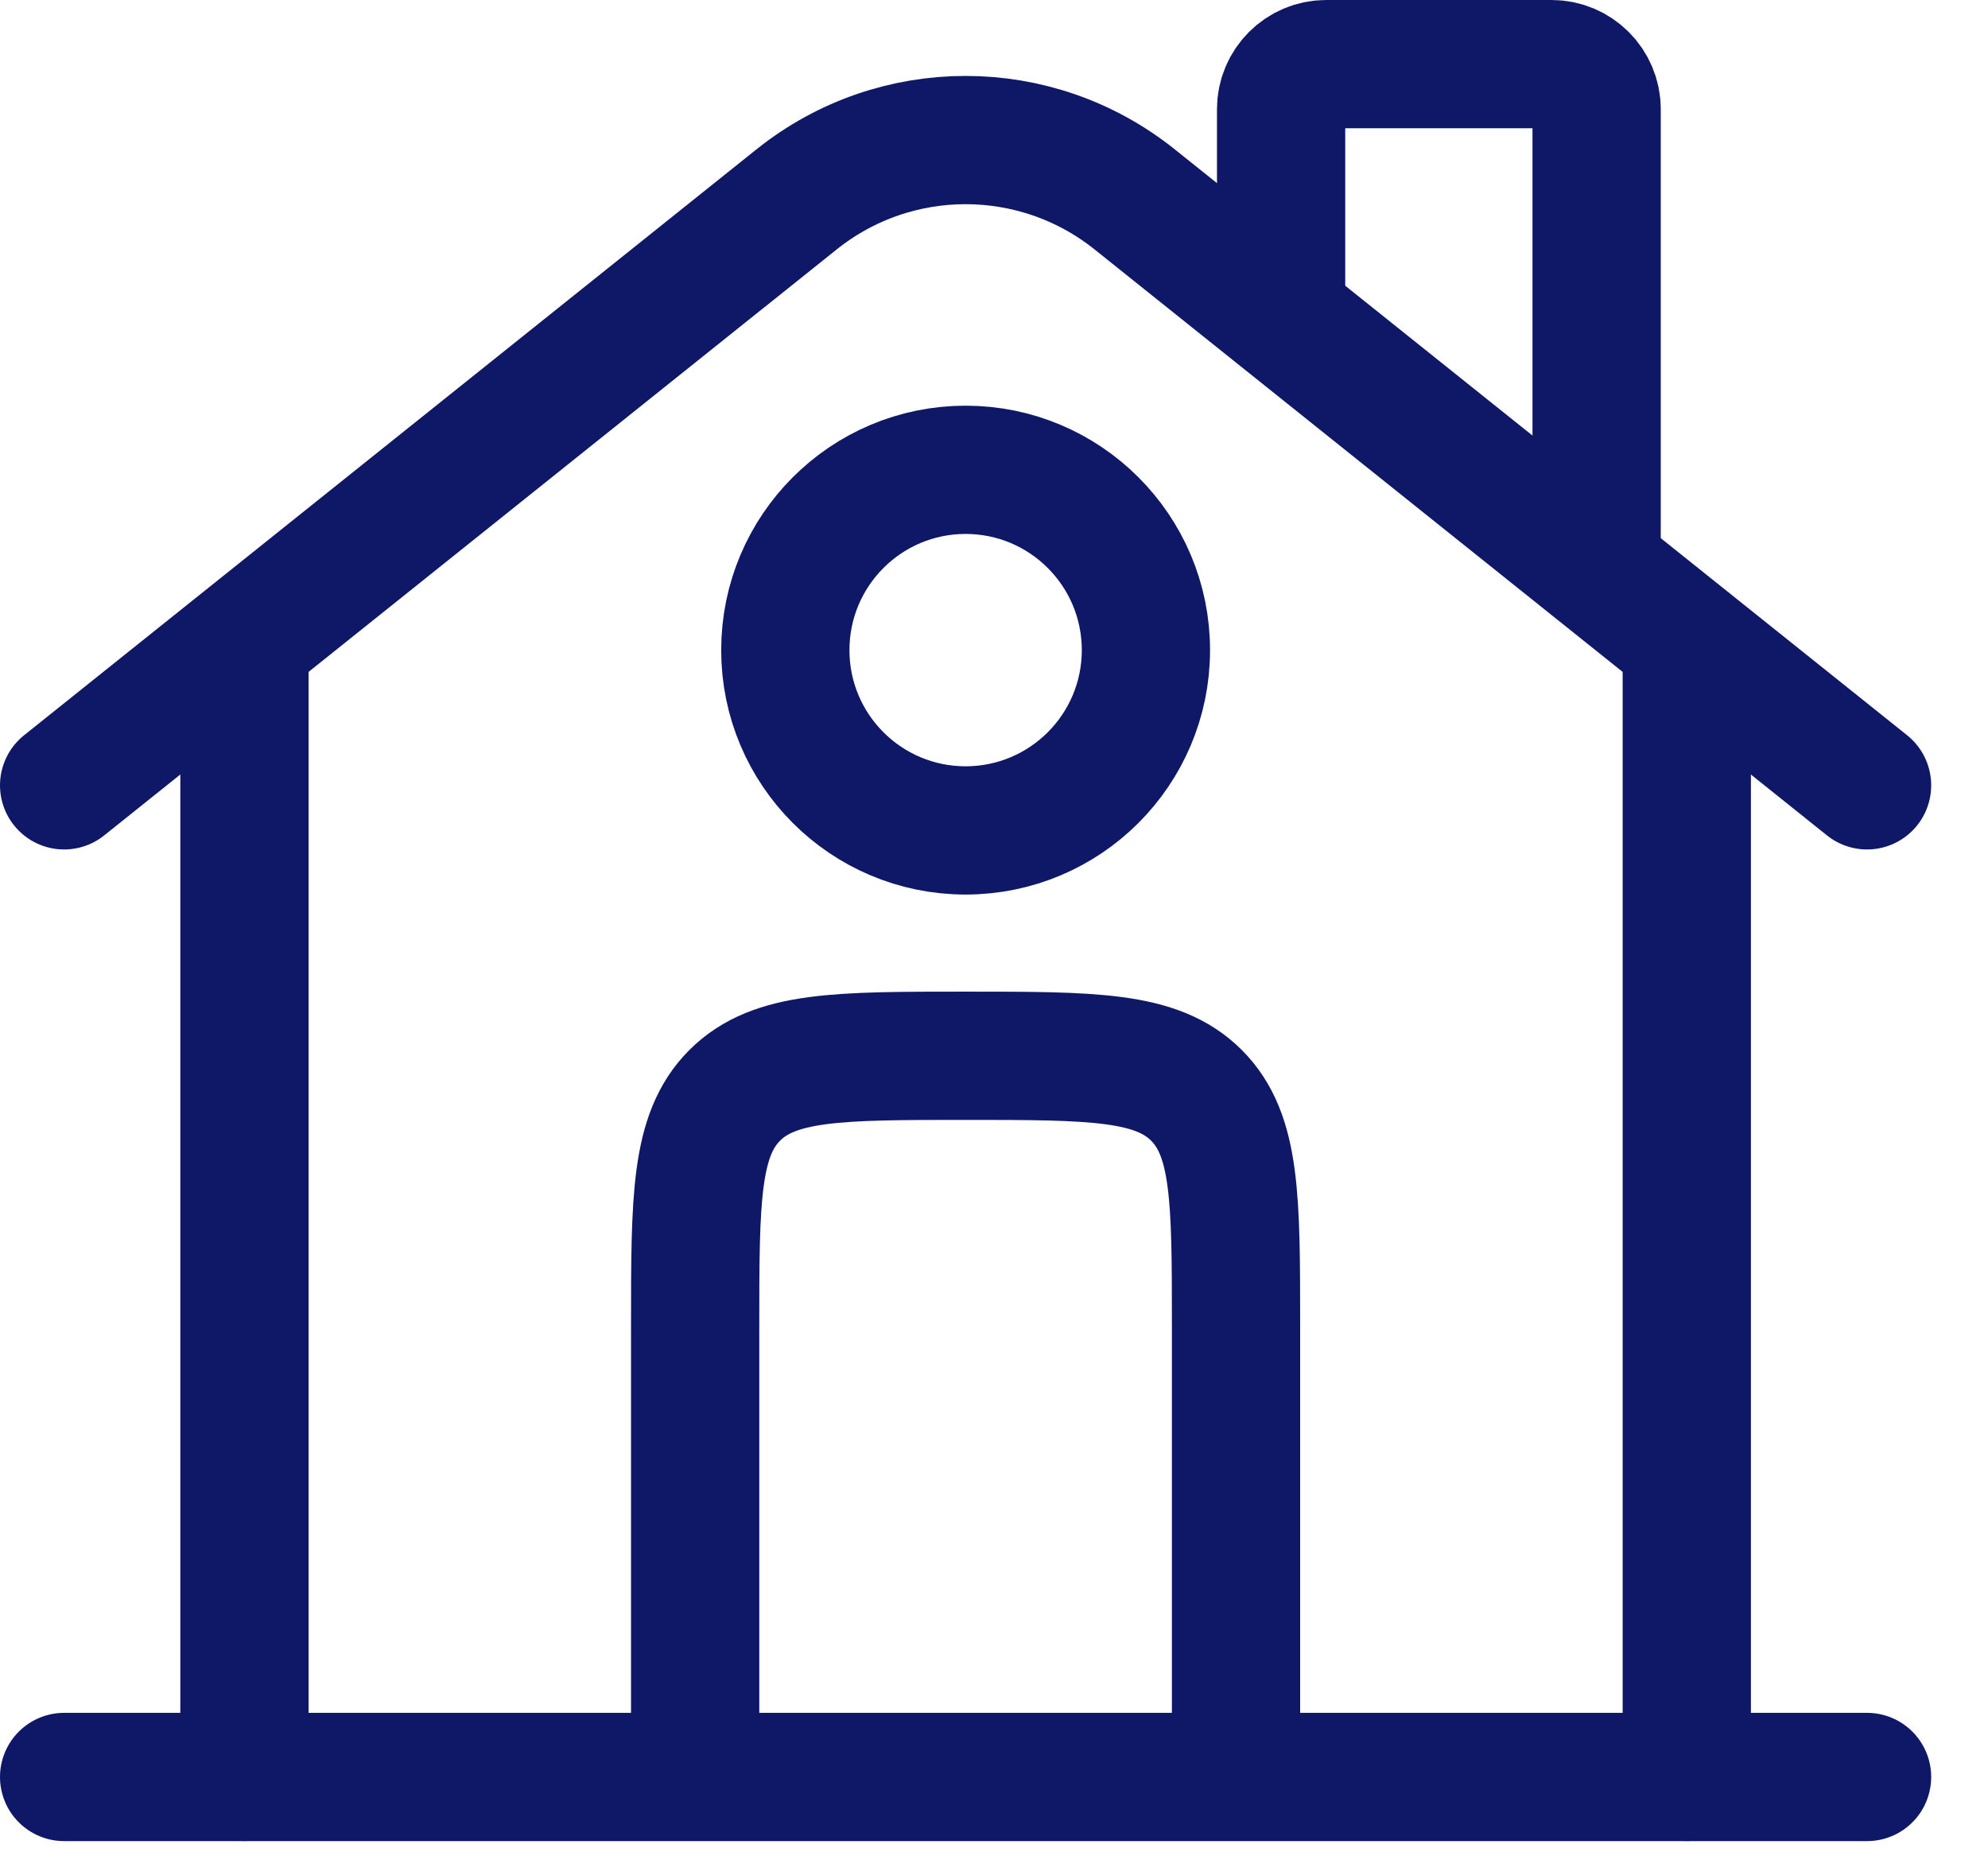 <svg width="31" height="29" viewBox="0 0 31 29" fill="none" xmlns="http://www.w3.org/2000/svg">
<path d="M29.114 27.709H1" stroke="#0E1867" stroke-width="2" stroke-linecap="round"/>
<path d="M1 12.246L12.423 3.108C13.963 1.876 16.151 1.876 17.692 3.108L29.114 12.246" stroke="#0E1867" stroke-width="2" stroke-linecap="round"/>
<path d="M19.977 4.514V1.703C19.977 1.315 20.292 1 20.68 1H24.194C24.582 1 24.897 1.315 24.897 1.703V8.731" stroke="#0E1867" stroke-width="2" stroke-linecap="round"/>
<path d="M3.812 27.708V10.137" stroke="#0E1867" stroke-width="2" stroke-linecap="round"/>
<path d="M26.303 27.708V10.137" stroke="#0E1867" stroke-width="2" stroke-linecap="round"/>
<path d="M19.274 27.709V20.68C19.274 18.692 19.274 17.698 18.657 17.08C18.039 16.463 17.045 16.463 15.057 16.463C13.069 16.463 12.075 16.463 11.457 17.08C10.84 17.698 10.84 18.692 10.84 20.68V27.709" stroke="#0E1867" stroke-width="2"/>
<path d="M17.869 10.138C17.869 11.69 16.61 12.949 15.057 12.949C13.504 12.949 12.246 11.69 12.246 10.138C12.246 8.585 13.504 7.326 15.057 7.326C16.61 7.326 17.869 8.585 17.869 10.138Z" stroke="#0E1867" stroke-width="2"/>
</svg>
